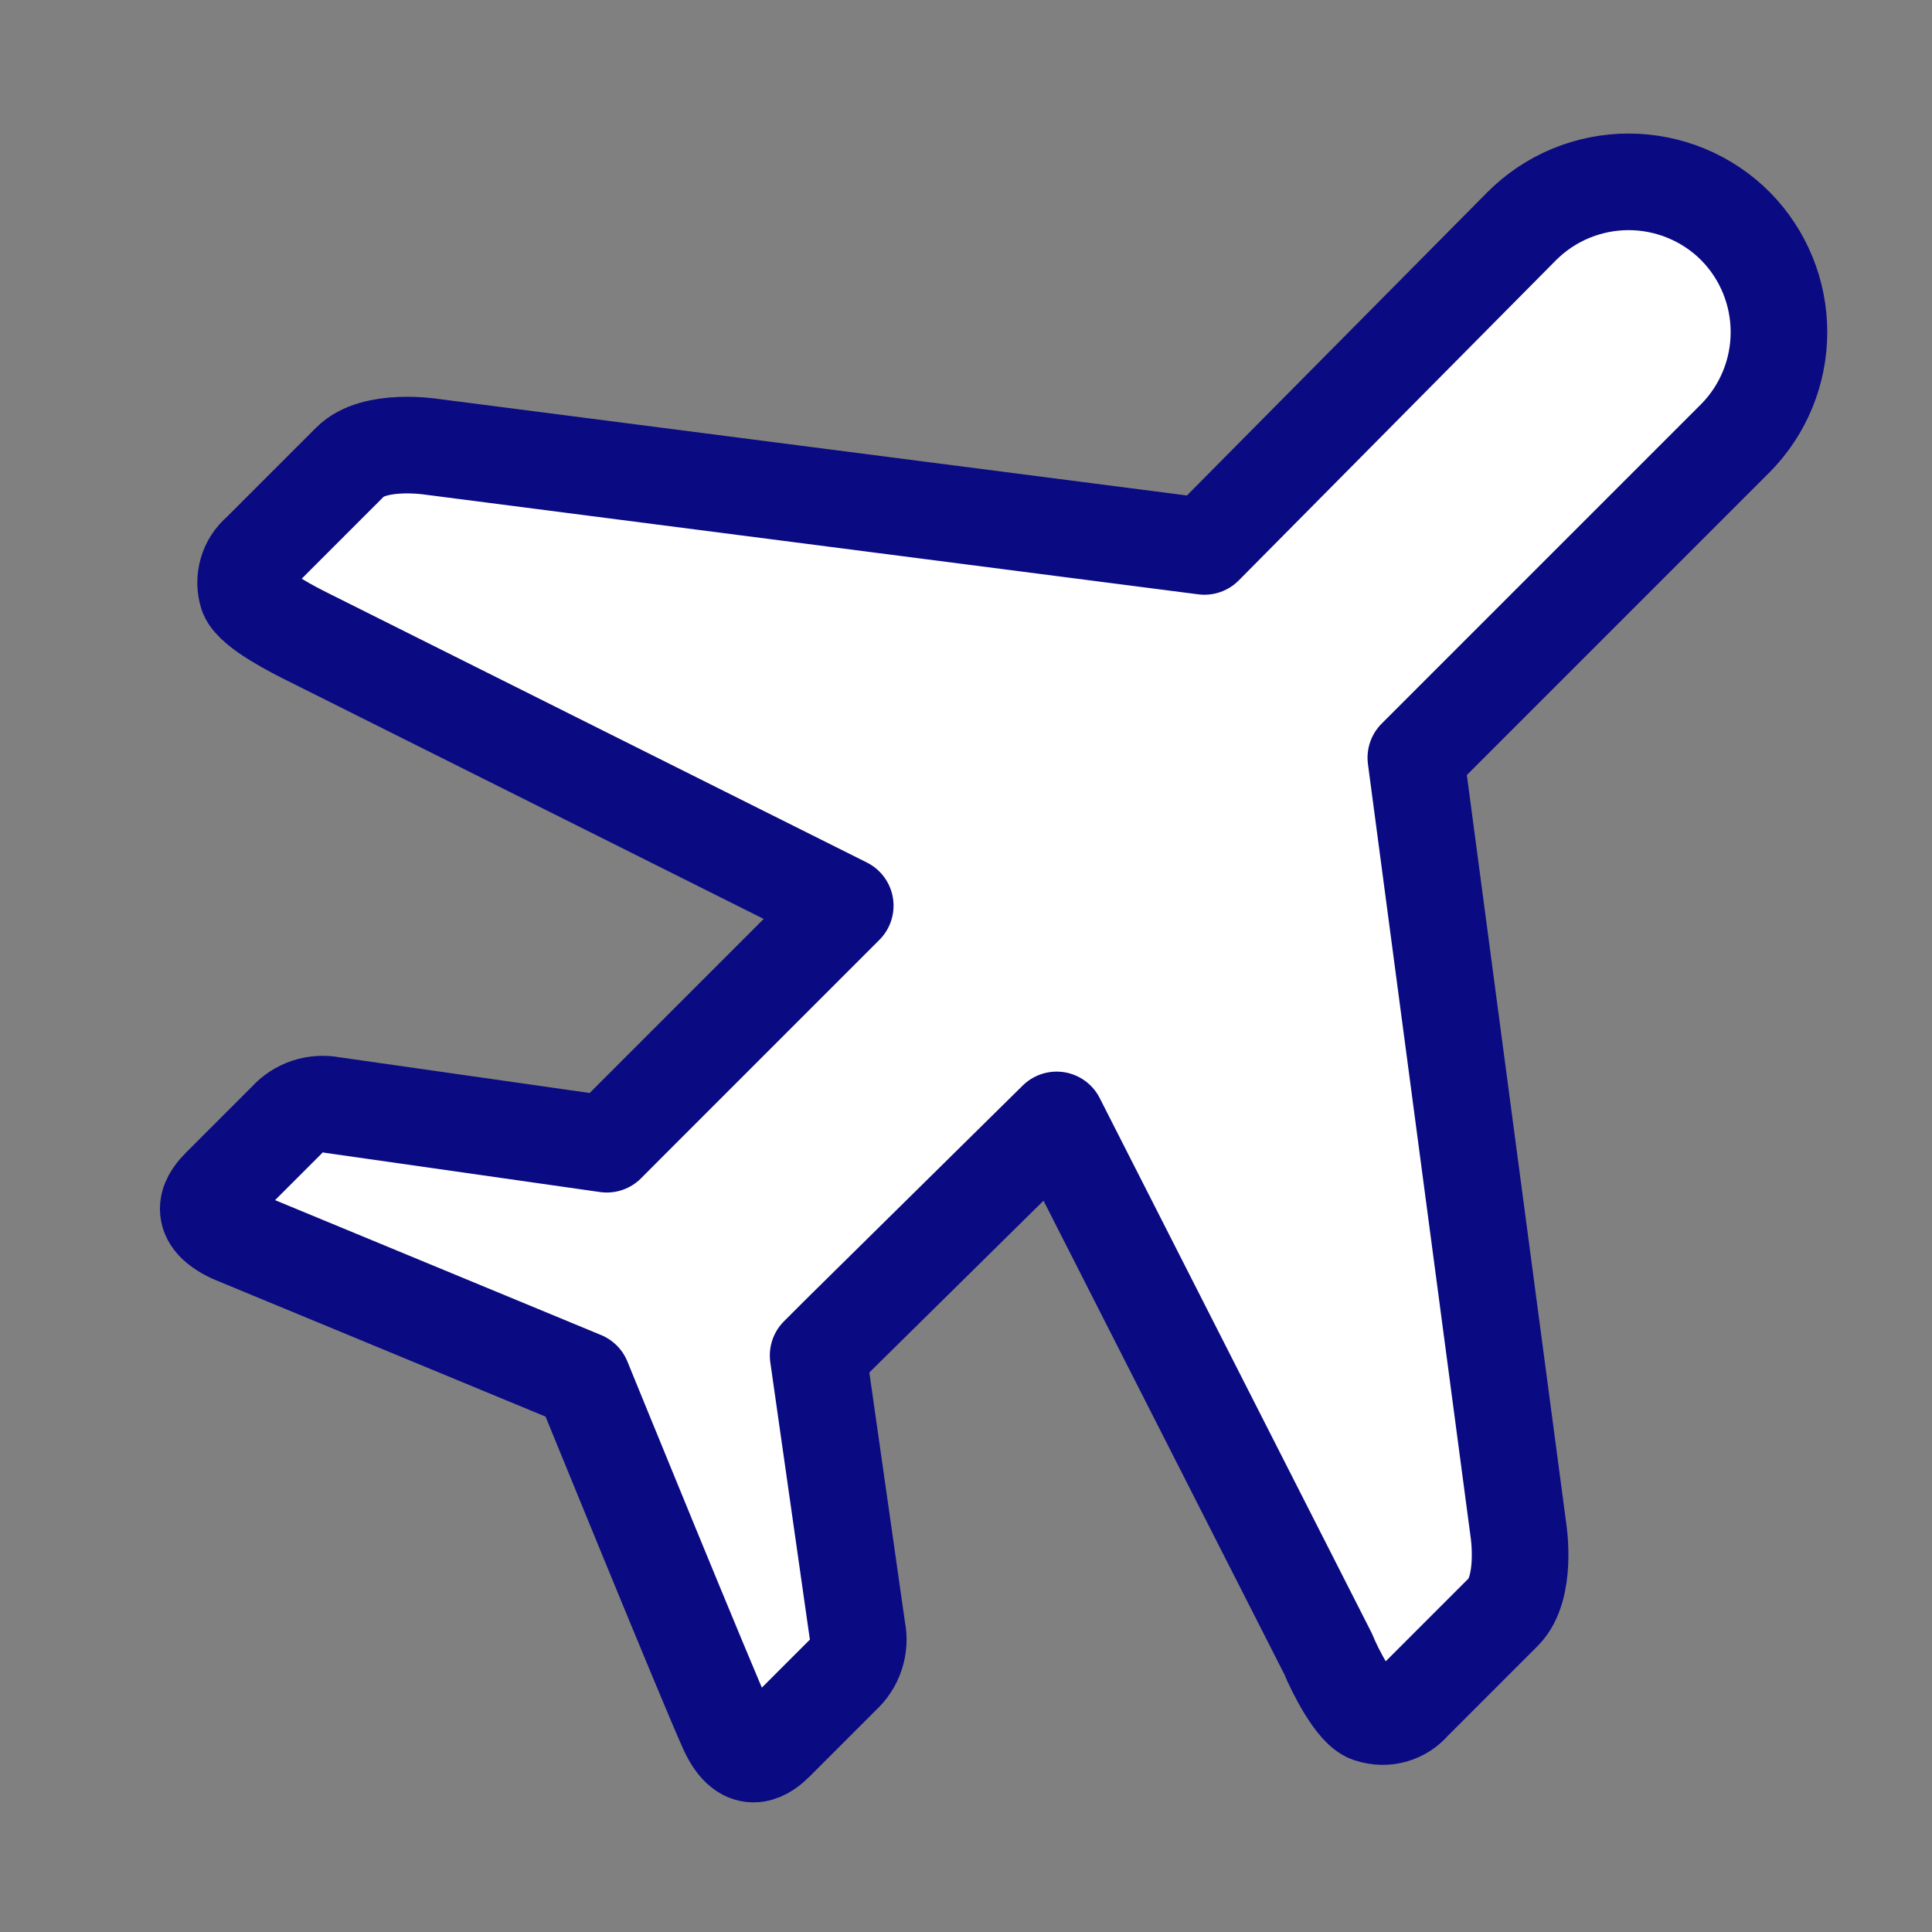 <svg fill="none" height="24" viewBox="0 0 24 24" width="24" xmlns="http://www.w3.org/2000/svg"><rect x="0" y="0" width="24" height="24" fill="#808080" stroke="none"/><path d="m21.562 2.813c-.174-.176-.382-.315-.61-.41-.229-.095-.474-.144-.721-.144s-.493.049-.721.144c-.229.095-.436.235-.61.41l-3.938 3.975-9.6-1.238s-.713-.113-1.012.188l-1.125 1.125c-.075.063-.129.146-.155.24-.027.094-.025.193.005.285.075.188.6.45.75.525l6.675 3.338-2.7 2.7-.262.263-3.413-.487c-.102-.02-.207-.013-.306.019-.099.033-.187.091-.256.168l-.825.825c-.113.113-.338.375.15.6l4.35 1.8s1.575 3.862 1.8 4.35c.225.487.487.263.6.15l.825-.825c.077-.07.135-.158.168-.257s.04-.204.019-.306l-.487-3.413.263-.263 2.7-2.663 3.375 6.638c.075.188.338.713.525.75.092.03.192.032.285.005.094-.027.177-.081.239-.155l1.125-1.125c.3-.3.188-1.012.188-1.012l-1.275-9.6 3.975-3.975c.344-.35.536-.822.536-1.312 0-.491-.192-.962-.536-1.312z" style="fill:#fff;stroke:#0a0a82;stroke-width:1.2;stroke-miterlimit:10;stroke-linecap:round;stroke-linejoin:round"/></svg>